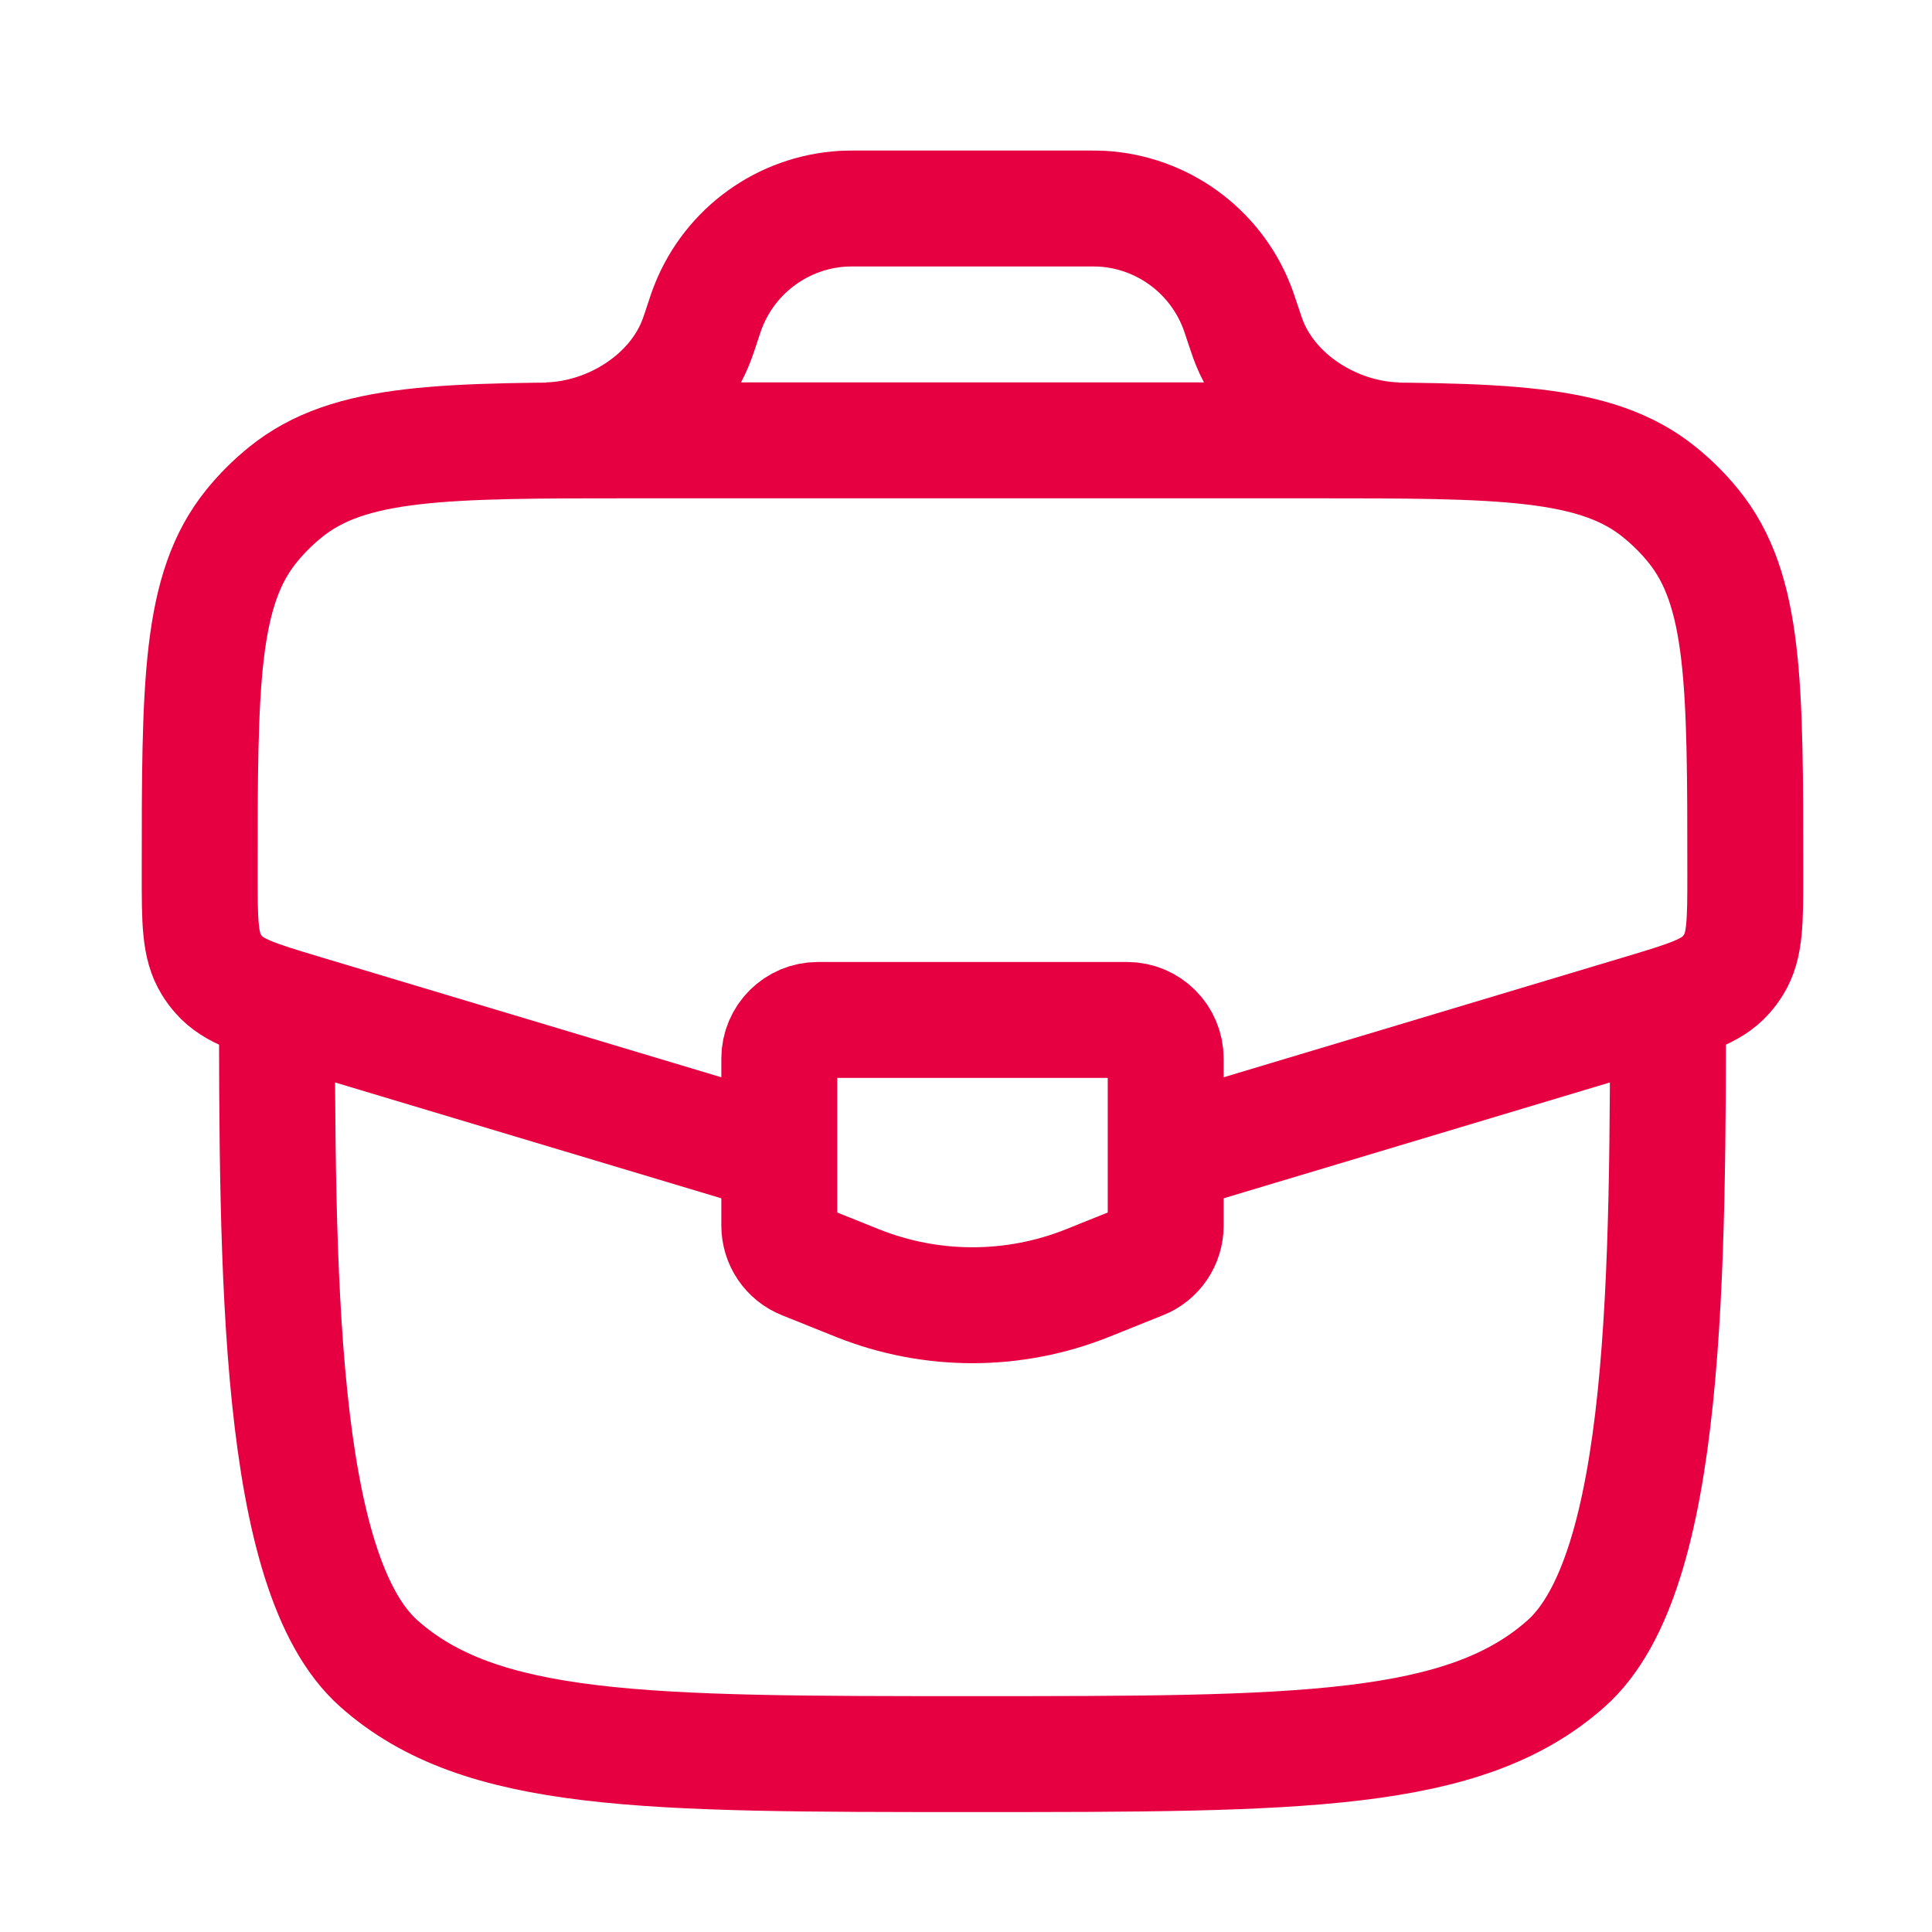 <svg xmlns="http://www.w3.org/2000/svg" width="25" height="25" viewBox="0 0 25 25" fill="none"><path d="M3.584 12.698C3.584 16.469 3.584 20.355 4.902 21.526C6.22 22.698 8.341 22.698 12.584 22.698C16.827 22.698 18.948 22.698 20.266 21.526C21.584 20.355 21.584 16.469 21.584 12.698" stroke="#E60041" stroke-width="1.5"></path><path d="M15.244 14.9L21.252 13.098C21.847 12.919 22.145 12.829 22.334 12.615C22.371 12.574 22.404 12.529 22.433 12.482C22.584 12.239 22.584 11.928 22.584 11.307C22.584 8.857 22.584 7.631 21.911 6.804C21.782 6.645 21.636 6.5 21.477 6.371C20.65 5.698 19.425 5.698 16.975 5.698H8.193C5.743 5.698 4.518 5.698 3.691 6.371C3.532 6.5 3.386 6.645 3.257 6.804C2.584 7.631 2.584 8.857 2.584 11.307C2.584 11.928 2.584 12.239 2.735 12.482C2.764 12.529 2.797 12.574 2.834 12.615C3.023 12.829 3.321 12.919 3.916 13.098L9.924 14.9" stroke="#E60041" stroke-width="1.5"></path><path d="M7.084 5.698C7.907 5.677 8.743 5.153 9.023 4.378C9.032 4.354 9.041 4.328 9.059 4.275L9.084 4.198C9.126 4.071 9.147 4.008 9.17 3.952C9.458 3.235 10.134 2.748 10.905 2.701C10.965 2.698 11.032 2.698 11.165 2.698H14.003C14.136 2.698 14.203 2.698 14.264 2.701C15.035 2.748 15.71 3.235 15.998 3.952C16.021 4.008 16.042 4.071 16.084 4.198L16.11 4.275C16.128 4.327 16.136 4.354 16.145 4.378C16.425 5.153 17.261 5.677 18.084 5.698" stroke="#E60041" stroke-width="1.5"></path><path d="M14.584 13.198H10.584C10.308 13.198 10.084 13.422 10.084 13.698V15.859C10.084 16.064 10.209 16.248 10.398 16.323L11.098 16.604C12.052 16.985 13.116 16.985 14.07 16.604L14.77 16.323C14.96 16.248 15.084 16.064 15.084 15.859V13.698C15.084 13.422 14.86 13.198 14.584 13.198Z" stroke="#E60041" stroke-width="1.5" stroke-linecap="round"></path></svg>